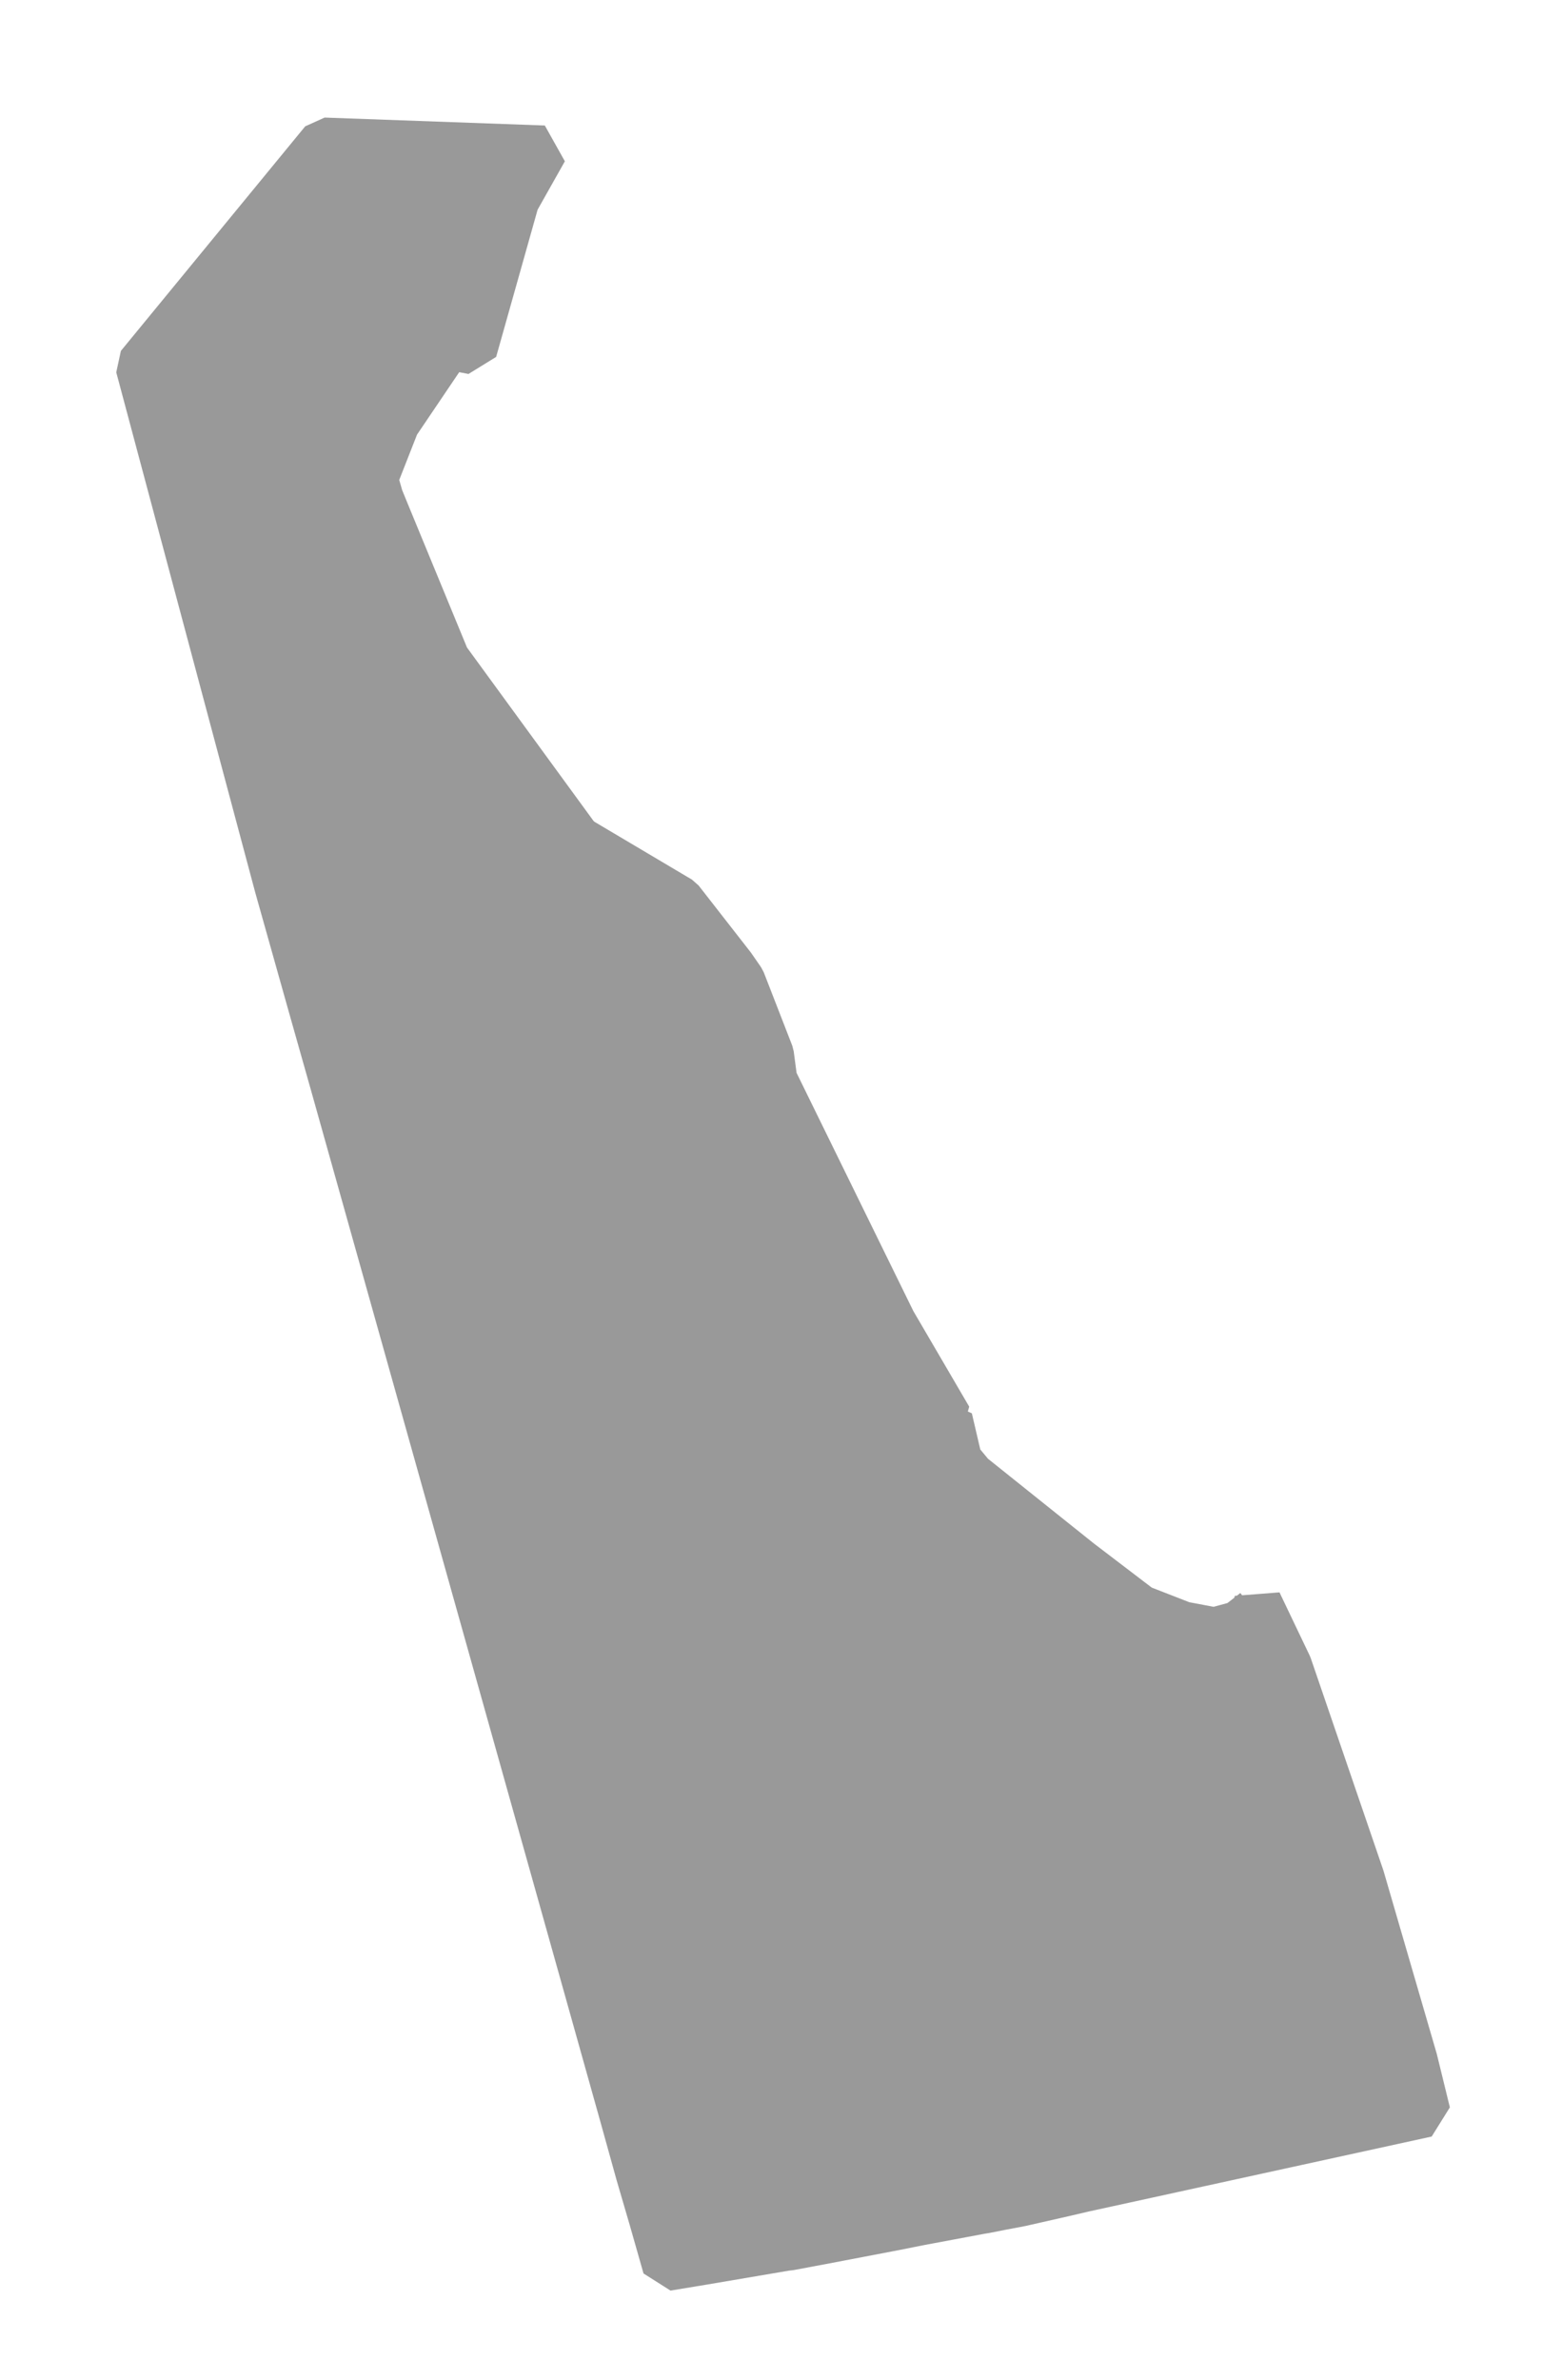 <?xml version="1.0" encoding="UTF-8" standalone="no"?>
<!-- Created with Inkscape (http://www.inkscape.org/) -->

<svg
   xmlns:dc="http://purl.org/dc/elements/1.1/"
   xmlns:cc="http://creativecommons.org/ns#"
   xmlns:rdf="http://www.w3.org/1999/02/22-rdf-syntax-ns#"
   xmlns:svg="http://www.w3.org/2000/svg"
   xmlns="http://www.w3.org/2000/svg"
   xmlns:sodipodi="http://sodipodi.sourceforge.net/DTD/sodipodi-0.dtd"
   xmlns:inkscape="http://www.inkscape.org/namespaces/inkscape"
   version="1.0"
   width="12.85"
   height="19.82"
   sodipodi:version="0.32"
   inkscape:version="0.48.2 r9819"
   sodipodi:docname="de.svg"
   inkscape:output_extension="org.inkscape.output.svg.inkscape"
   id="svg3172">
  <defs
     id="defs3176" />
  <sodipodi:namedview
     pagecolor="#ffffff"
     bordercolor="#999999"
     borderopacity="1"
     objecttolerance="10"
     gridtolerance="10"
     guidetolerance="10"
     inkscape:pageopacity="0"
     inkscape:pageshadow="2"
     inkscape:window-width="1366"
     inkscape:window-height="716"
     fit-margin-top="0"
     fit-margin-left="0"
     fit-margin-right="0"
     fit-margin-bottom="0"
     inkscape:zoom="4.5491794"
     inkscape:cx="-102.2764"
     inkscape:cy="24.962095"
     inkscape:window-x="-8"
     inkscape:window-y="-8"
     inkscape:window-maximized="1"
     inkscape:current-layer="svg3172"
     id="namedview3178"
     showgrid="false" />
  <path
     style="font-size:12px;fill:#999999;fill-opacity:1;fill-rule:nonzero;stroke:#999999;stroke-width:0.4;stroke-linecap:butt;stroke-linejoin:bevel;stroke-miterlimit:4;stroke-opacity:1;stroke-dasharray:none;marker-start:none"
     d="m 4.294,1.669 -0.352,1.249 -0.207,-0.04 -0.438,0.648 -0.17,0.433 0,0.066 0.035,0.122 0.045,0.11 0.509,1.234 1.096,1.501 -2.208,1.397 -0.284,-1.009 -1.158,-4.331 1.536,-1.87 1.835,0.066 -0.239,0.424"
     id="New Castle"
     inkscape:connector-curvature="0" />
  <path
     style="font-size:12px;fill:#999999;fill-opacity:1;fill-rule:nonzero;stroke:#999999;stroke-width:0.4;stroke-linecap:butt;stroke-linejoin:bevel;stroke-miterlimit:4;stroke-opacity:1;stroke-dasharray:none;marker-start:none"
     d="m 4.934,16.682 -0.686,-2.443 1.359,-0.355 0.563,-0.51 0.034,-0.194 0.164,-0.387 0.784,-0.559 0.752,-0.419 0.081,0.347 0.108,0.13 0.898,0.718 0.508,0.387 0.357,0.139 0.266,0.05 0.198,-0.054 0.139,-0.108 0.023,-0.077 0.252,0.527 0.604,1.764 0.442,1.518 0.108,0.441 -2.861,0.625 -0.145,0.034 -0.379,0.086 -0.159,0.03 -0.137,0.027 -0.037,0.006 -0.502,0.094 -0.206,0.041 -0.586,0.112 -0.293,0.055 -0.036,0.004 -0.689,0.117 -0.303,0.05 -0.116,-0.407 -0.108,-0.369 -0.135,-0.486 -0.262,-0.934"
     id="Sussex"
     inkscape:connector-curvature="0" />
  <path
     style="font-size:12px;fill:#999999;fill-opacity:1;fill-rule:nonzero;stroke:#999999;stroke-width:0.4;stroke-linecap:butt;stroke-linejoin:bevel;stroke-miterlimit:4;stroke-opacity:1;stroke-dasharray:none;marker-start:none"
     d="m 2.604,8.389 2.208,-1.397 0.852,0.505 0.433,0.555 0.081,0.117 0.238,0.612 0.028,0.212 0.991,2.02 0.469,0.802 -0.752,0.419 -0.784,0.559 -0.164,0.387 -0.034,0.194 -0.563,0.51 -1.359,0.355 -1.464,-5.214 -0.18,-0.636"
     id="Kent"
     inkscape:connector-curvature="0" />
</svg>
